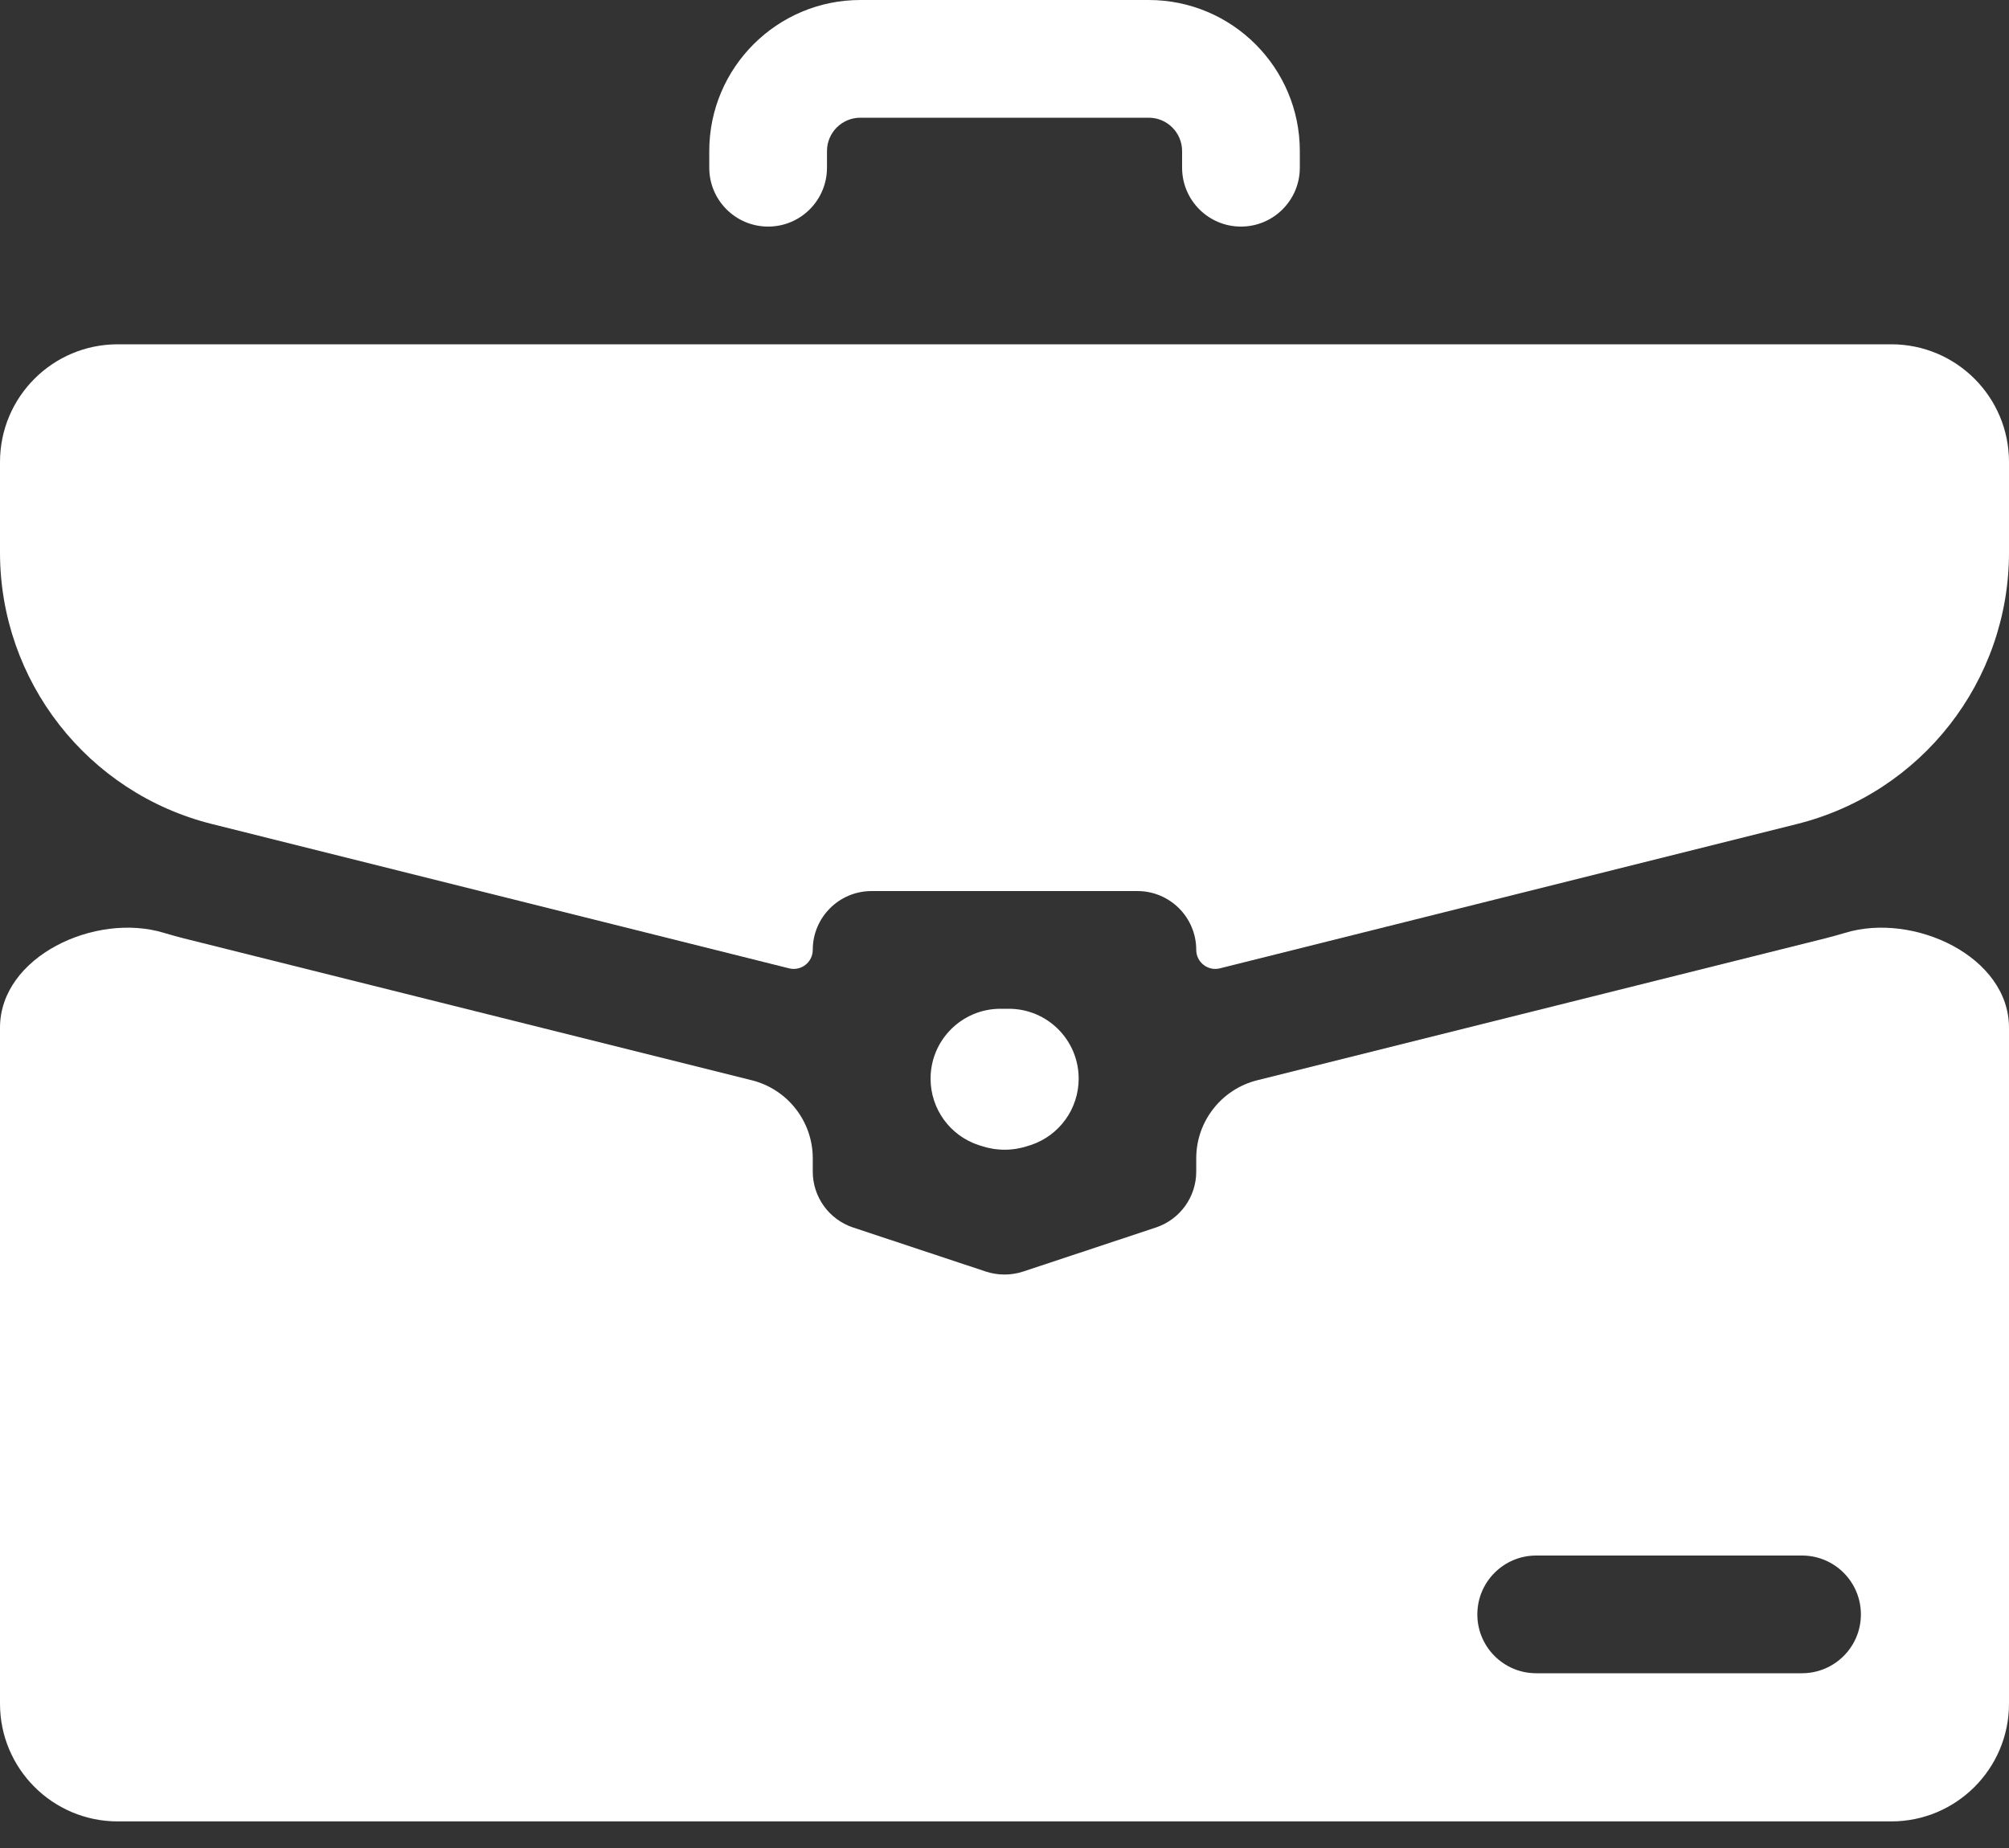 <?xml version="1.0" encoding="UTF-8"?> <svg xmlns="http://www.w3.org/2000/svg" width="25" height="23" viewBox="0 0 25 23" fill="none"><rect x="0" y="0" width="25" height="23" fill="#333333" stroke="none"/><path d="M10.291 1.88C10.291 1.651 10.477 1.465 10.706 1.465H14.295C14.524 1.465 14.71 1.651 14.71 1.88V2.087C14.71 2.492 15.038 2.82 15.442 2.82C15.847 2.82 16.175 2.492 16.175 2.087V1.88C16.175 0.843 15.332 0 14.295 0H10.706C9.669 0 8.826 0.843 8.826 1.88V2.087C8.826 2.492 9.154 2.82 9.559 2.82C9.963 2.82 10.291 2.492 10.291 2.087V1.88Z" fill="white"></path><path d="M15.644 13.445C15.199 13.557 14.886 13.957 14.886 14.416V14.582C14.886 14.897 14.684 15.177 14.385 15.277L12.731 15.826C12.581 15.875 12.419 15.875 12.269 15.826L10.615 15.277C10.316 15.177 10.114 14.897 10.114 14.582V14.416C10.114 13.957 9.801 13.557 9.356 13.445L2.284 11.678C2.202 11.657 2.12 11.634 2.039 11.61C1.189 11.351 0 11.902 0 12.791V21.204C0 22.013 0.656 22.669 1.465 22.669H23.535C24.344 22.669 25 22.013 25 21.204V12.791C25 11.902 23.811 11.351 22.961 11.61C22.88 11.634 22.798 11.657 22.716 11.678L15.644 13.445ZM23.157 20.093C23.157 20.497 22.829 20.825 22.424 20.825H19.116C18.712 20.825 18.384 20.497 18.384 20.093C18.384 19.688 18.712 19.36 19.116 19.36H22.424C22.829 19.36 23.157 19.688 23.157 20.093Z" fill="white"></path><path d="M23.535 4.285H1.465C0.656 4.285 0 4.94 0 5.75V6.876C0 8.475 1.088 9.869 2.639 10.256L9.82 12.052C9.969 12.089 10.114 11.976 10.114 11.822C10.114 11.418 10.441 11.09 10.846 11.09H14.154C14.559 11.09 14.886 11.418 14.886 11.822C14.886 11.976 15.031 12.089 15.18 12.052L22.36 10.256C23.912 9.869 25 8.475 25 6.876V5.75C25 4.94 24.344 4.285 23.535 4.285Z" fill="white"></path><path d="M12.827 14.251C13.183 14.133 13.423 13.8 13.423 13.425C13.423 12.944 13.034 12.555 12.553 12.555H12.45C11.97 12.555 11.58 12.944 11.58 13.425C11.58 13.8 11.82 14.133 12.176 14.251L12.211 14.262C12.4 14.325 12.604 14.325 12.792 14.262L12.827 14.251Z" fill="white"></path></svg> 